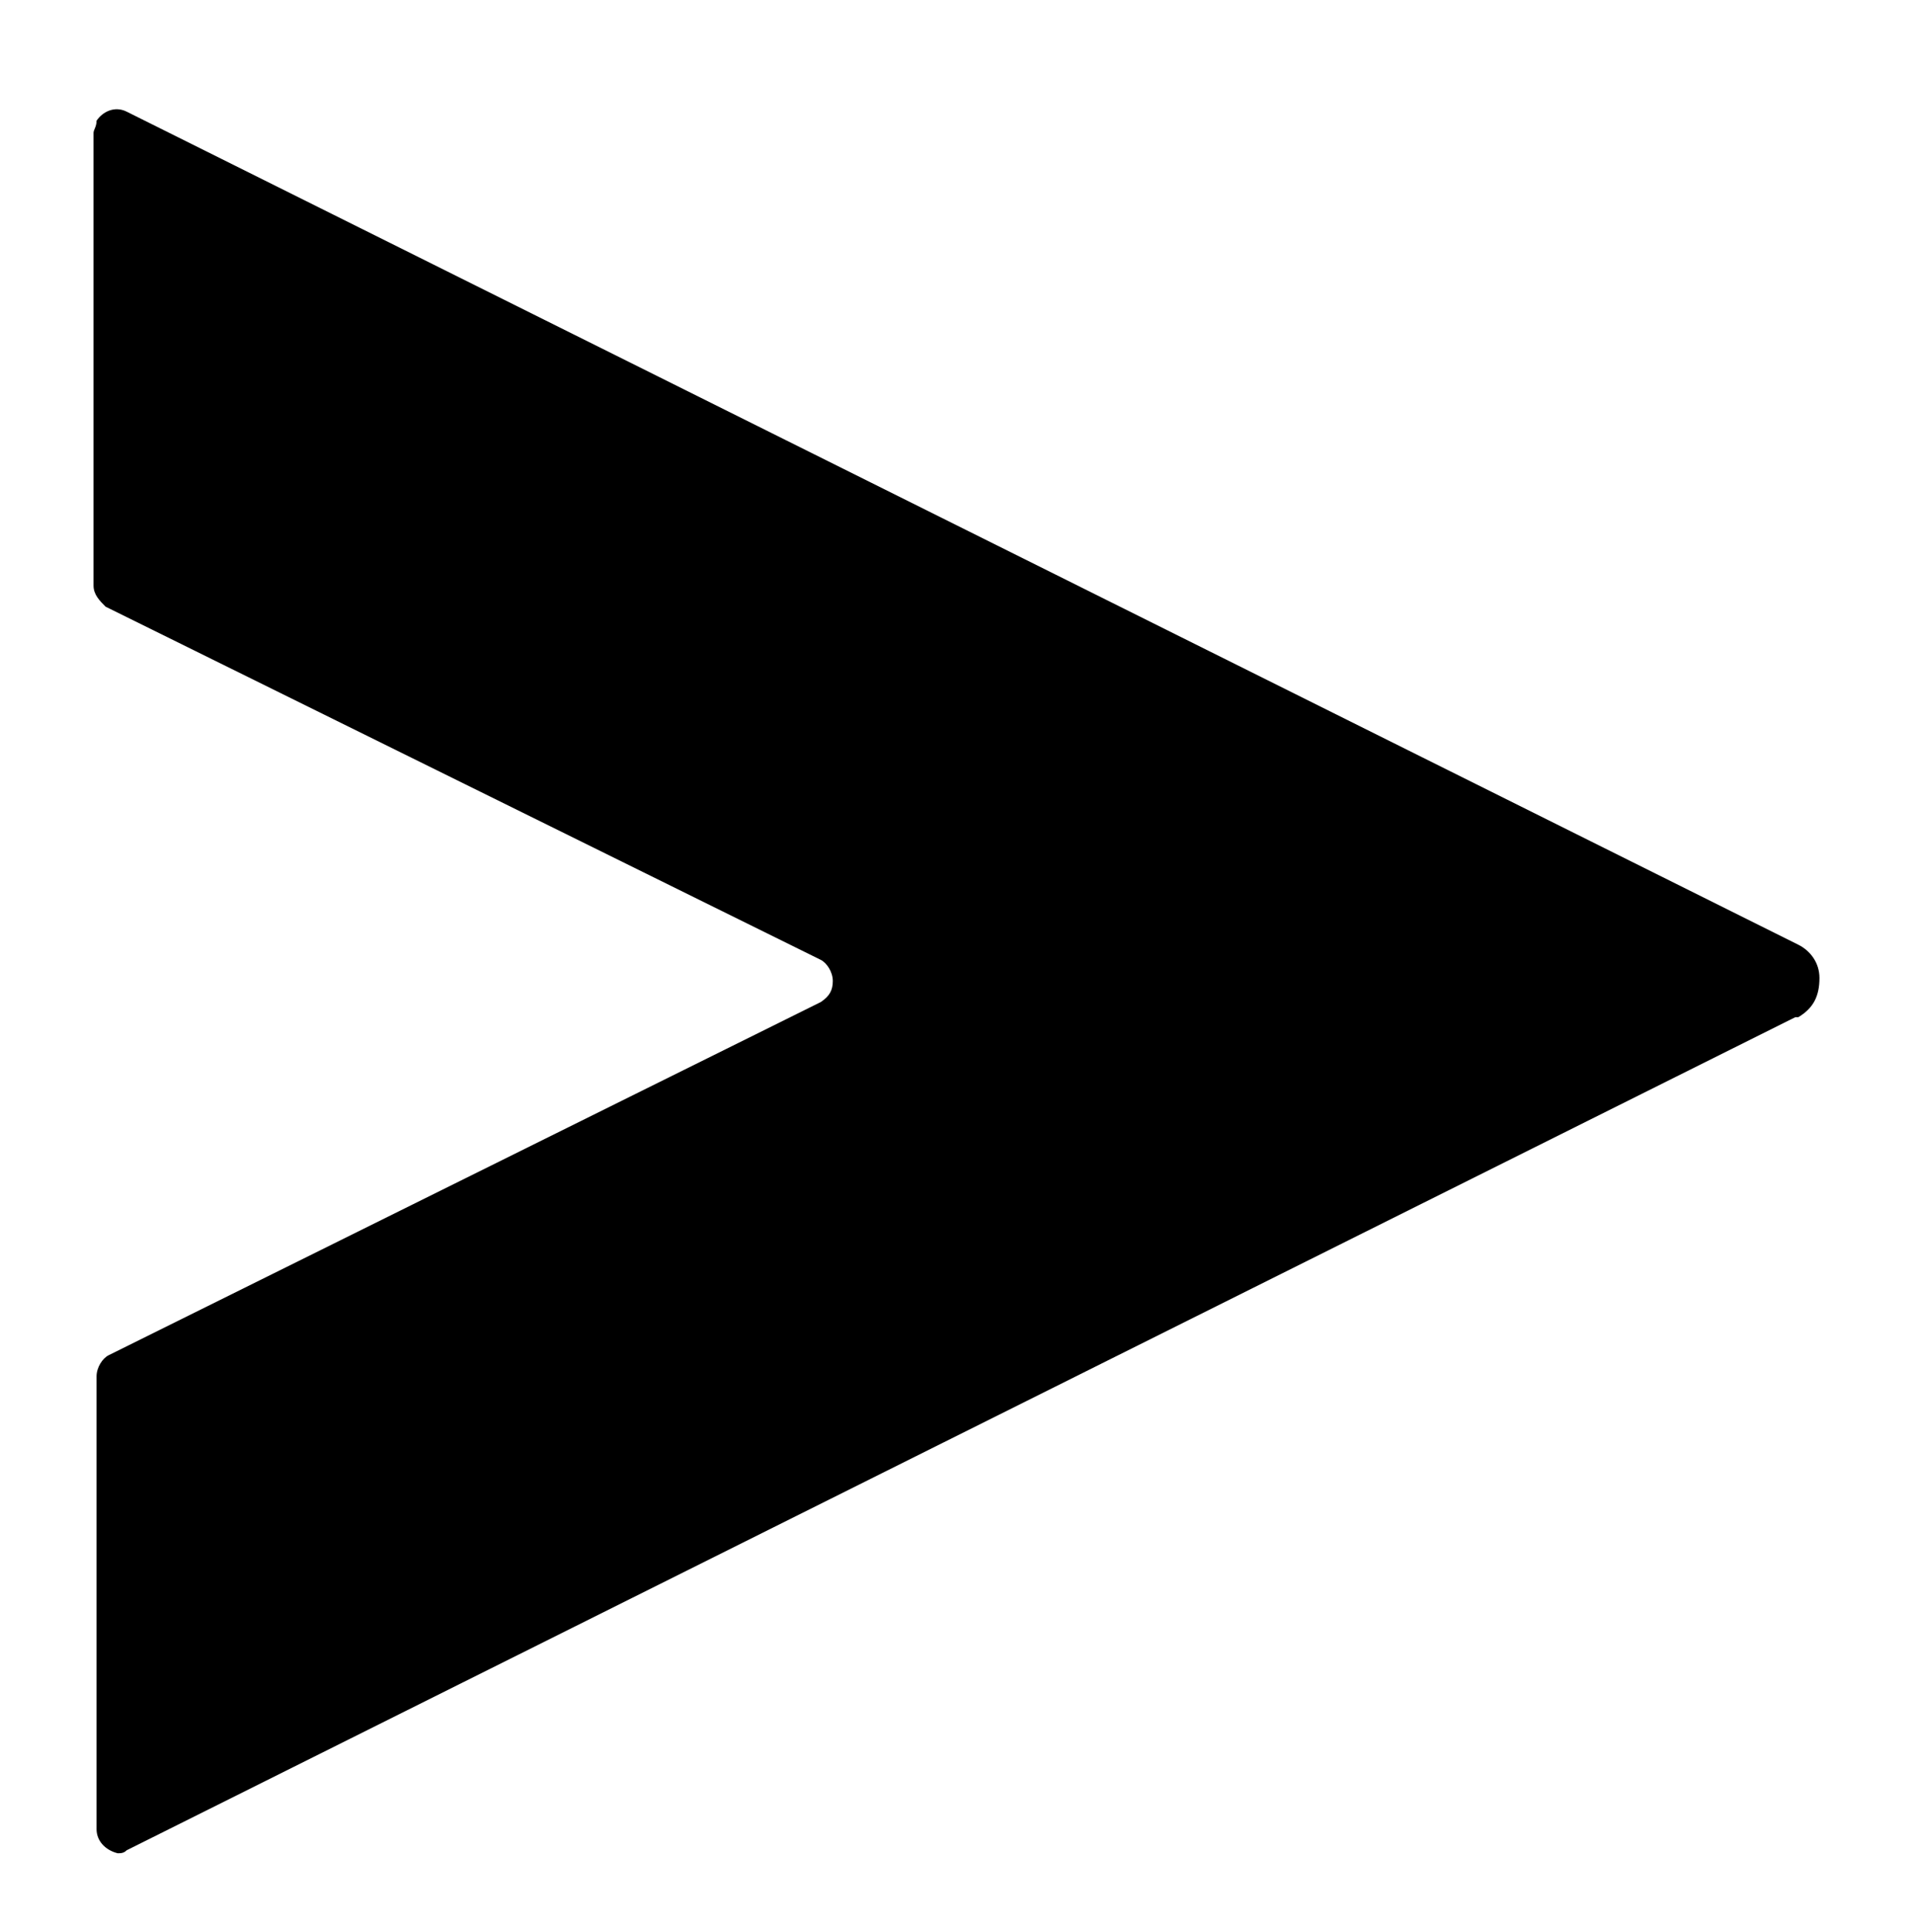 <svg xml:space="preserve" style="enable-background:new 0 0 63.4 64;" viewBox="0 0 63.4 64" y="0px" x="0px" id="Layer_1" xmlns:xlink="http://www.w3.org/1999/xlink" xmlns="http://www.w3.org/2000/svg">

<path d="M60.3,32.4c0-0.5-0.3-0.9-0.7-1.1l0,0L4.2,3.7c-0.4-0.2-0.8,0-1,0.3C3.2,4.2,3.1,4.3,3.1,4.4v15  c0,0.3,0.2,0.5,0.4,0.7l23.7,11.7c0.2,0.1,0.4,0.4,0.4,0.7c0,0.3-0.1,0.5-0.4,0.7L3.6,44.9c-0.2,0.1-0.4,0.4-0.4,0.7v15  c0,0.4,0.3,0.7,0.7,0.8c0.1,0,0.2,0,0.3-0.1l55.3-27.6l0,0h0.1l0,0C60.1,33.4,60.3,33,60.3,32.4" class="st0"></path>
</svg>